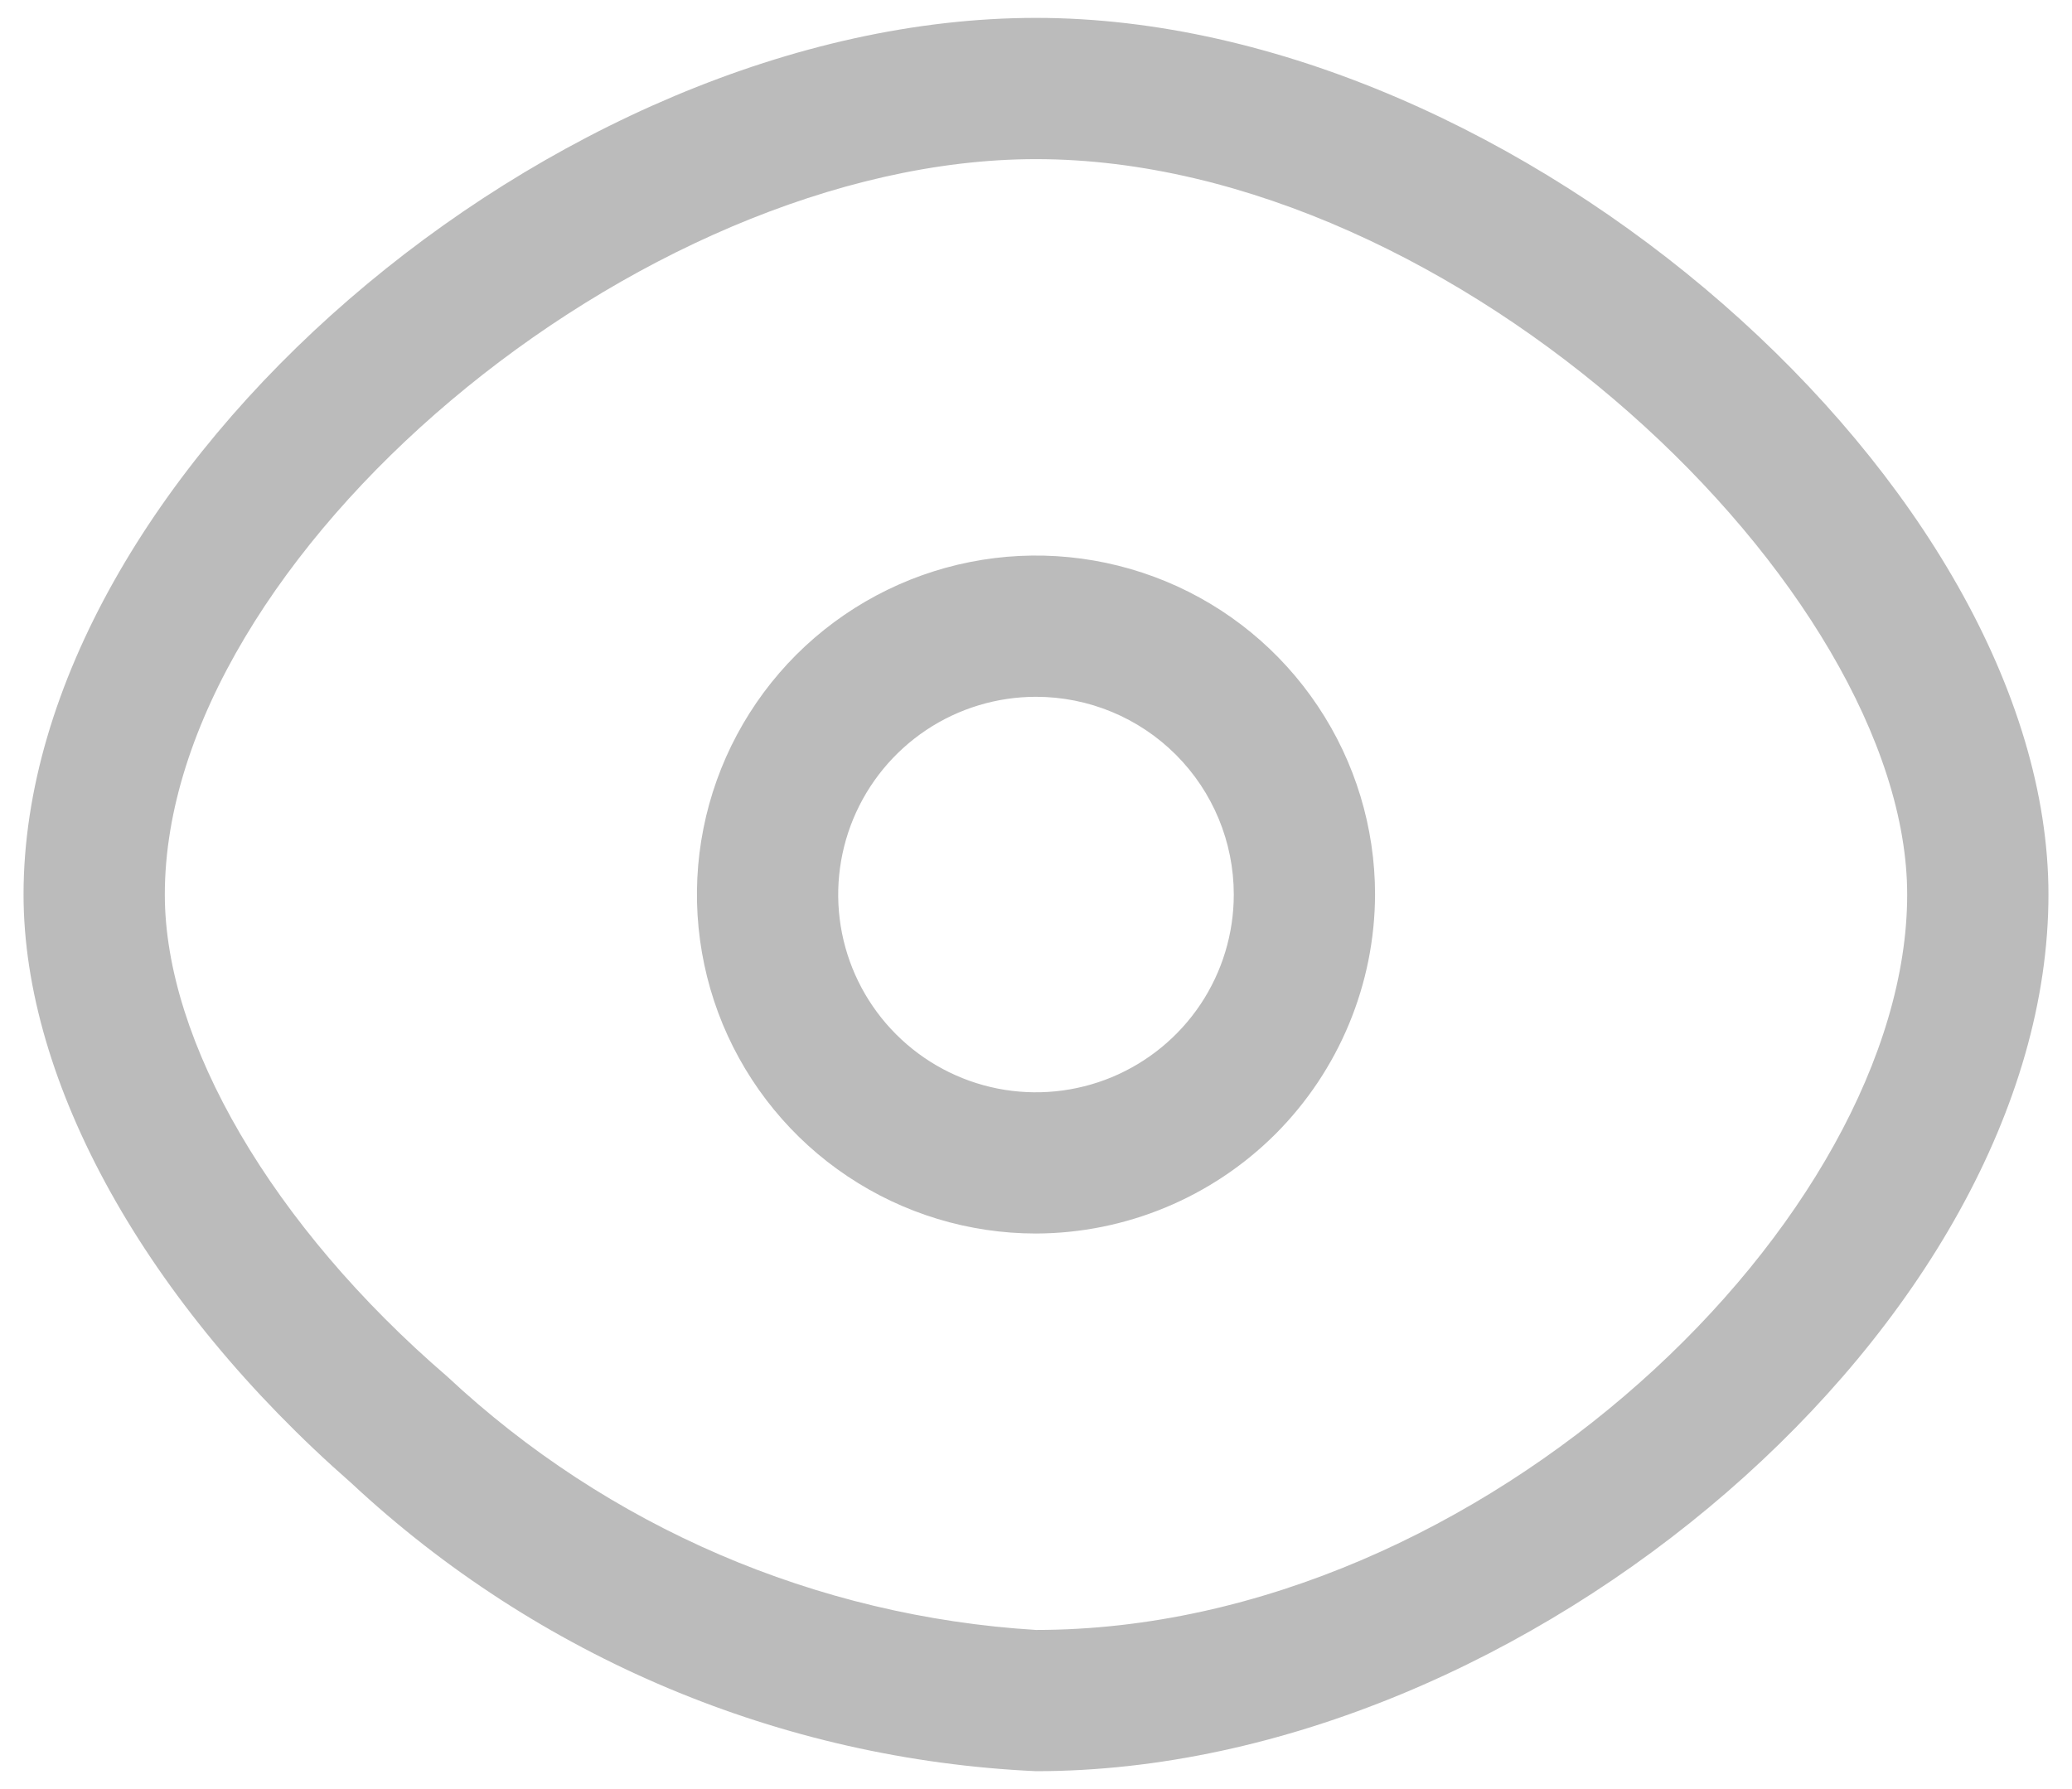 <svg width="22" height="19" viewBox="0 0 22 19" fill="none" xmlns="http://www.w3.org/2000/svg">
<path d="M11 13.1C10.288 13.1 9.592 12.889 9 12.493C8.408 12.098 7.947 11.535 7.674 10.878C7.402 10.22 7.33 9.496 7.469 8.798C7.608 8.099 7.951 7.458 8.454 6.954C8.958 6.451 9.599 6.108 10.298 5.969C10.996 5.83 11.72 5.902 12.378 6.174C13.036 6.446 13.598 6.908 13.993 7.5C14.389 8.092 14.6 8.788 14.6 9.5C14.597 10.454 14.217 11.368 13.543 12.043C12.868 12.717 11.954 13.097 11 13.1ZM11 7.4C10.585 7.4 10.179 7.523 9.833 7.754C9.488 7.985 9.219 8.313 9.06 8.696C8.901 9.08 8.859 9.502 8.94 9.91C9.021 10.317 9.221 10.691 9.515 10.985C9.809 11.279 10.183 11.479 10.59 11.56C10.998 11.641 11.42 11.599 11.804 11.44C12.187 11.281 12.515 11.012 12.746 10.667C12.977 10.321 13.1 9.915 13.1 9.5C13.1 8.943 12.879 8.409 12.485 8.015C12.091 7.621 11.557 7.4 11 7.4ZM11 18.81C8.29 18.686 5.713 17.601 3.73 15.75C1.55 13.84 0.25 11.5 0.25 9.5C0.25 5.06 5.88 0.19 11 0.19C16.12 0.19 21.75 5.19 21.75 9.5C21.75 14.02 16.22 18.81 11 18.81ZM11 1.69C6.77 1.69 1.75 5.92 1.75 9.5C1.75 11.06 2.89 13.02 4.75 14.62C6.457 16.216 8.667 17.167 11 17.31C15.76 17.31 20.25 12.91 20.25 9.5C20.25 6.27 15.47 1.69 11 1.69Z" fill="#BBBBBB"/>
</svg>
